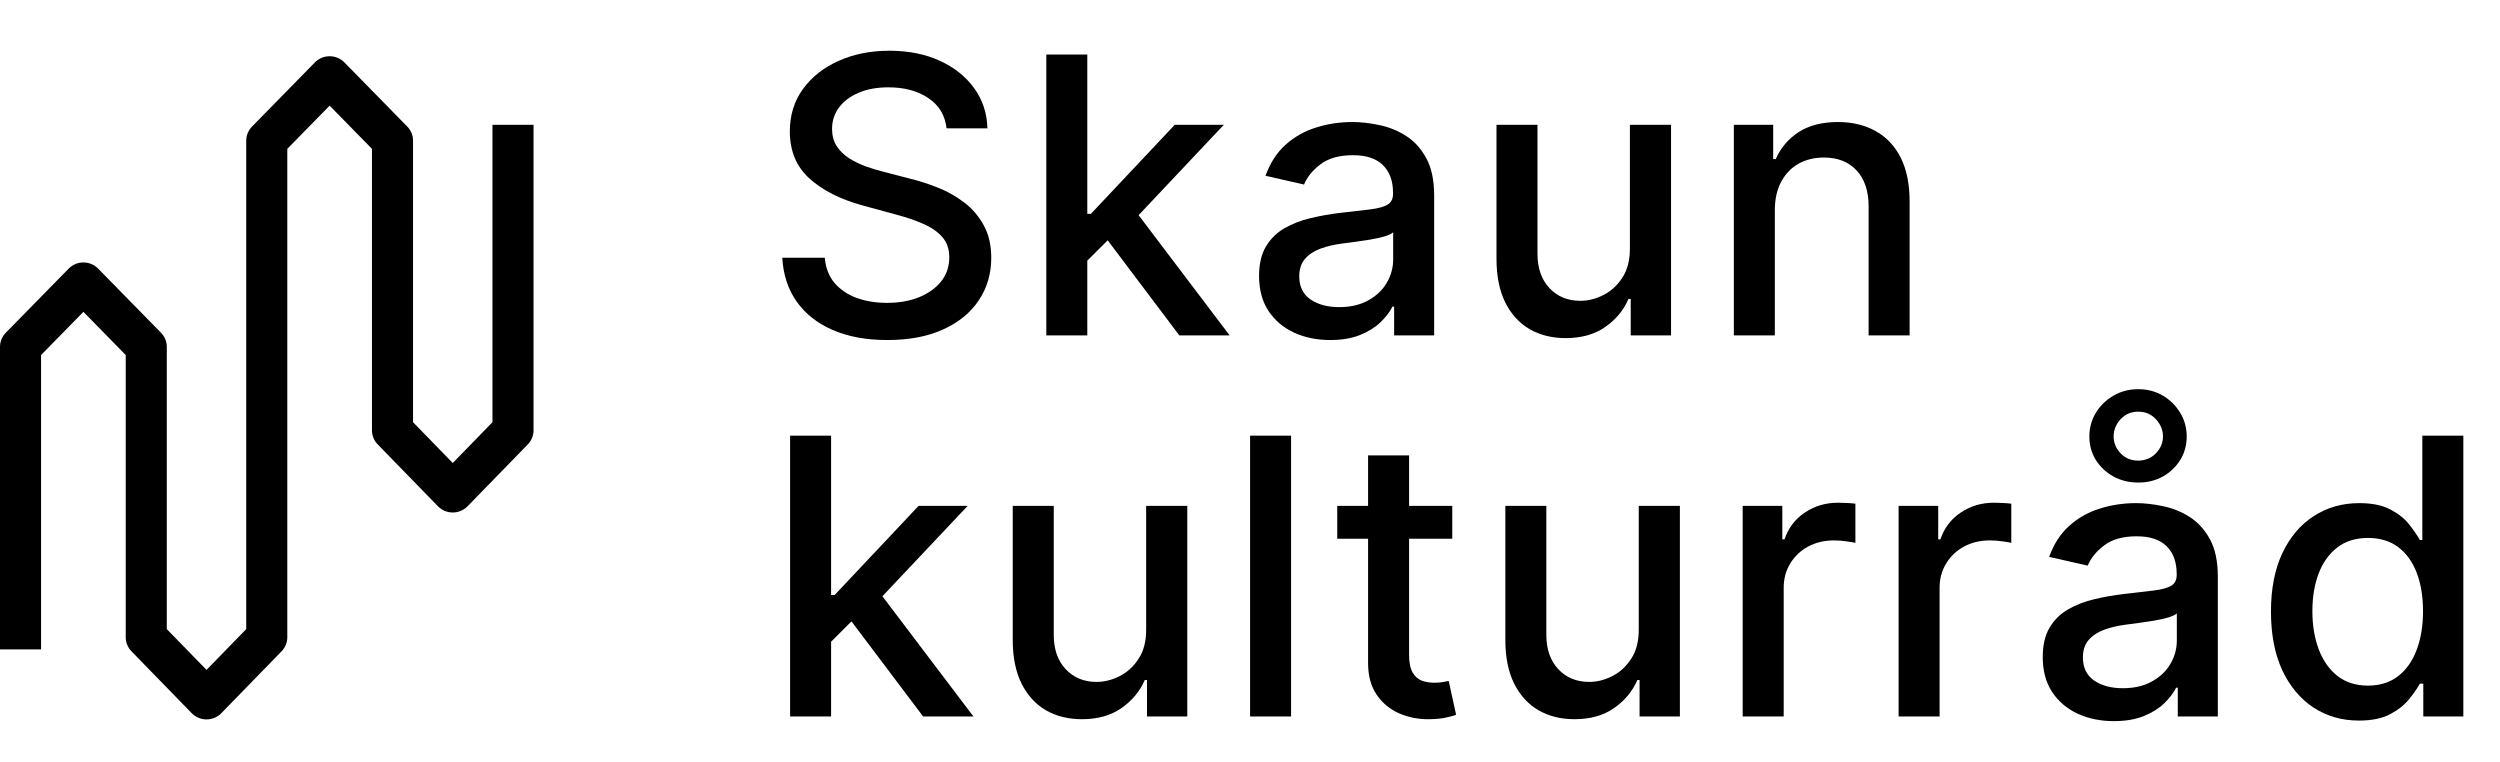 <svg width="164" height="50" viewBox="0 0 164 50" fill="none" xmlns="http://www.w3.org/2000/svg">
<path d="M154.75 47.27C153.634 47.27 152.639 46.985 151.764 46.415C150.894 45.84 150.211 45.021 149.713 43.96C149.221 42.893 148.975 41.612 148.975 40.119C148.975 38.626 149.224 37.349 149.722 36.288C150.226 35.226 150.915 34.414 151.791 33.85C152.666 33.287 153.658 33.005 154.768 33.005C155.625 33.005 156.315 33.149 156.836 33.437C157.364 33.718 157.772 34.048 158.06 34.426C158.354 34.804 158.581 35.136 158.743 35.424H158.905V28.579H161.595V47H158.968V44.85H158.743C158.581 45.144 158.348 45.48 158.042 45.858C157.742 46.236 157.328 46.565 156.801 46.847C156.273 47.129 155.589 47.27 154.75 47.27ZM155.343 44.976C156.117 44.976 156.771 44.772 157.304 44.365C157.844 43.951 158.252 43.378 158.527 42.647C158.809 41.915 158.95 41.064 158.95 40.092C158.95 39.133 158.812 38.293 158.536 37.574C158.261 36.854 157.856 36.294 157.322 35.892C156.789 35.49 156.129 35.289 155.343 35.289C154.534 35.289 153.859 35.499 153.32 35.919C152.78 36.339 152.372 36.911 152.096 37.637C151.827 38.362 151.692 39.181 151.692 40.092C151.692 41.016 151.83 41.846 152.105 42.584C152.381 43.321 152.789 43.906 153.329 44.338C153.874 44.763 154.546 44.976 155.343 44.976Z" fill="black"/>
<path d="M138.672 47.306C137.796 47.306 137.005 47.144 136.297 46.82C135.59 46.49 135.029 46.014 134.615 45.39C134.208 44.766 134.004 44.002 134.004 43.096C134.004 42.317 134.154 41.675 134.453 41.172C134.753 40.668 135.158 40.269 135.668 39.975C136.177 39.682 136.747 39.46 137.377 39.31C138.006 39.16 138.648 39.046 139.301 38.968C140.129 38.872 140.8 38.794 141.316 38.734C141.832 38.668 142.207 38.563 142.44 38.419C142.674 38.276 142.791 38.042 142.791 37.718V37.655C142.791 36.869 142.569 36.261 142.126 35.829C141.688 35.397 141.034 35.181 140.165 35.181C139.259 35.181 138.546 35.382 138.024 35.784C137.508 36.18 137.152 36.62 136.954 37.106L134.426 36.531C134.726 35.691 135.164 35.014 135.74 34.498C136.321 33.976 136.99 33.598 137.745 33.364C138.501 33.125 139.295 33.005 140.129 33.005C140.68 33.005 141.265 33.071 141.883 33.203C142.506 33.329 143.088 33.562 143.628 33.904C144.173 34.246 144.62 34.735 144.968 35.37C145.316 36 145.489 36.818 145.489 37.826V47H142.863V45.111H142.755C142.581 45.459 142.32 45.801 141.973 46.137C141.625 46.472 141.178 46.751 140.633 46.973C140.087 47.195 139.433 47.306 138.672 47.306ZM139.256 45.147C140 45.147 140.636 45 141.163 44.706C141.697 44.413 142.102 44.029 142.377 43.555C142.659 43.075 142.8 42.563 142.8 42.017V40.236C142.704 40.332 142.518 40.422 142.243 40.506C141.973 40.584 141.664 40.653 141.316 40.713C140.968 40.767 140.63 40.818 140.3 40.866C139.97 40.908 139.694 40.944 139.472 40.974C138.951 41.04 138.474 41.151 138.042 41.307C137.616 41.462 137.275 41.687 137.017 41.981C136.765 42.269 136.639 42.653 136.639 43.132C136.639 43.798 136.885 44.302 137.377 44.644C137.868 44.979 138.495 45.147 139.256 45.147ZM140.273 31.656C139.673 31.656 139.13 31.524 138.645 31.26C138.159 30.99 137.772 30.627 137.484 30.172C137.203 29.716 137.062 29.203 137.062 28.634C137.062 28.07 137.203 27.554 137.484 27.087C137.772 26.613 138.159 26.235 138.645 25.953C139.13 25.671 139.673 25.53 140.273 25.53C140.866 25.53 141.403 25.671 141.883 25.953C142.362 26.235 142.743 26.613 143.025 27.087C143.307 27.554 143.448 28.07 143.448 28.634C143.448 29.203 143.307 29.716 143.025 30.172C142.743 30.627 142.362 30.99 141.883 31.26C141.403 31.524 140.866 31.656 140.273 31.656ZM140.273 30.216C140.74 30.21 141.127 30.049 141.433 29.731C141.739 29.407 141.892 29.041 141.892 28.634C141.892 28.214 141.739 27.839 141.433 27.509C141.127 27.173 140.74 27.006 140.273 27.006C139.799 27.006 139.409 27.173 139.103 27.509C138.804 27.839 138.654 28.214 138.654 28.634C138.654 29.041 138.804 29.407 139.103 29.731C139.409 30.055 139.799 30.216 140.273 30.216Z" fill="black"/>
<path d="M124.548 47V33.185H127.147V35.379H127.291C127.543 34.636 127.987 34.051 128.622 33.625C129.264 33.194 129.989 32.978 130.799 32.978C130.967 32.978 131.165 32.984 131.392 32.996C131.626 33.008 131.809 33.023 131.941 33.041V35.613C131.833 35.583 131.641 35.55 131.365 35.514C131.09 35.472 130.814 35.451 130.538 35.451C129.902 35.451 129.336 35.586 128.838 35.856C128.346 36.12 127.957 36.489 127.669 36.962C127.381 37.43 127.237 37.964 127.237 38.563V47H124.548Z" fill="black"/>
<path d="M114.32 47V33.185H116.92V35.379H117.064C117.316 34.636 117.759 34.051 118.395 33.625C119.036 33.194 119.762 32.978 120.572 32.978C120.739 32.978 120.937 32.984 121.165 32.996C121.399 33.008 121.582 33.023 121.714 33.041V35.613C121.606 35.583 121.414 35.55 121.138 35.514C120.862 35.472 120.587 35.451 120.311 35.451C119.675 35.451 119.108 35.586 118.611 35.856C118.119 36.12 117.729 36.489 117.441 36.962C117.154 37.43 117.01 37.964 117.01 38.563V47H114.32Z" fill="black"/>
<path d="M107.502 41.271V33.185H110.2V47H107.556V44.608H107.412C107.094 45.345 106.585 45.96 105.883 46.451C105.187 46.937 104.321 47.18 103.284 47.18C102.396 47.18 101.611 46.985 100.927 46.595C100.25 46.2 99.716 45.615 99.326 44.841C98.942 44.068 98.751 43.111 98.751 41.972V33.185H101.44V41.648C101.44 42.59 101.701 43.339 102.222 43.897C102.744 44.455 103.422 44.733 104.255 44.733C104.759 44.733 105.259 44.608 105.757 44.356C106.261 44.104 106.678 43.723 107.007 43.213C107.343 42.704 107.508 42.056 107.502 41.271Z" fill="black"/>
<path d="M95.269 33.185V35.343H87.723V33.185H95.269ZM89.746 29.875H92.436V42.944C92.436 43.465 92.514 43.858 92.67 44.122C92.826 44.38 93.026 44.556 93.272 44.653C93.524 44.742 93.797 44.787 94.091 44.787C94.307 44.787 94.496 44.772 94.657 44.742C94.819 44.712 94.945 44.688 95.035 44.67L95.521 46.892C95.365 46.952 95.143 47.012 94.855 47.072C94.567 47.138 94.208 47.174 93.776 47.18C93.068 47.192 92.409 47.066 91.797 46.802C91.186 46.538 90.691 46.13 90.313 45.579C89.935 45.027 89.746 44.335 89.746 43.501V29.875Z" fill="black"/>
<path d="M84.695 28.579V47H82.006V28.579H84.695Z" fill="black"/>
<path d="M75.188 41.271V33.185H77.886V47H75.242V44.608H75.098C74.78 45.345 74.27 45.96 73.569 46.451C72.873 46.937 72.007 47.18 70.969 47.18C70.082 47.18 69.296 46.985 68.613 46.595C67.935 46.2 67.402 45.615 67.012 44.841C66.628 44.068 66.436 43.111 66.436 41.972V33.185H69.126V41.648C69.126 42.59 69.386 43.339 69.908 43.897C70.43 44.455 71.107 44.733 71.941 44.733C72.445 44.733 72.945 44.608 73.443 44.356C73.947 44.104 74.363 43.723 74.693 43.213C75.029 42.704 75.194 42.056 75.188 41.271Z" fill="black"/>
<path d="M54.304 42.314L54.286 39.031H54.754L60.259 33.185H63.479L57.201 39.84H56.778L54.304 42.314ZM51.831 47V28.579H54.52V47H51.831ZM60.556 47L55.609 40.434L57.462 38.554L63.856 47H60.556Z" fill="black"/>
<path d="M116.429 13.797V22H113.74V8.185H116.321V10.433H116.492C116.81 9.702 117.307 9.114 117.985 8.67C118.669 8.227 119.529 8.005 120.566 8.005C121.508 8.005 122.332 8.203 123.04 8.598C123.747 8.988 124.296 9.57 124.686 10.343C125.076 11.117 125.27 12.073 125.27 13.213V22H122.581V13.536C122.581 12.535 122.32 11.752 121.799 11.189C121.277 10.619 120.56 10.334 119.649 10.334C119.025 10.334 118.471 10.469 117.985 10.739C117.505 11.009 117.125 11.405 116.843 11.926C116.567 12.442 116.429 13.066 116.429 13.797Z" fill="black"/>
<path d="M106.921 16.271V8.185H109.62V22H106.975V19.608H106.831C106.514 20.345 106.004 20.96 105.302 21.451C104.607 21.937 103.74 22.18 102.703 22.18C101.815 22.18 101.03 21.985 100.346 21.595C99.669 21.2 99.135 20.615 98.745 19.841C98.362 19.068 98.17 18.111 98.17 16.972V8.185H100.859V16.648C100.859 17.59 101.12 18.339 101.642 18.897C102.163 19.455 102.841 19.733 103.674 19.733C104.178 19.733 104.679 19.608 105.176 19.356C105.68 19.104 106.097 18.723 106.427 18.213C106.762 17.704 106.927 17.056 106.921 16.271Z" fill="black"/>
<path d="M87.263 22.306C86.388 22.306 85.597 22.144 84.889 21.82C84.181 21.49 83.621 21.014 83.207 20.39C82.799 19.766 82.595 19.002 82.595 18.096C82.595 17.317 82.745 16.675 83.045 16.172C83.345 15.668 83.75 15.269 84.259 14.975C84.769 14.682 85.339 14.46 85.968 14.31C86.598 14.16 87.239 14.046 87.893 13.968C88.721 13.872 89.392 13.794 89.908 13.734C90.424 13.668 90.798 13.563 91.032 13.419C91.266 13.275 91.383 13.042 91.383 12.718V12.655C91.383 11.869 91.161 11.261 90.717 10.829C90.279 10.397 89.626 10.181 88.757 10.181C87.851 10.181 87.138 10.382 86.616 10.784C86.1 11.18 85.743 11.62 85.546 12.106L83.018 11.531C83.318 10.691 83.756 10.014 84.331 9.498C84.913 8.976 85.582 8.598 86.337 8.365C87.093 8.125 87.887 8.005 88.721 8.005C89.272 8.005 89.857 8.071 90.474 8.203C91.098 8.329 91.68 8.562 92.219 8.904C92.765 9.246 93.212 9.735 93.559 10.37C93.907 11 94.081 11.818 94.081 12.826V22H91.455V20.111H91.347C91.173 20.459 90.912 20.801 90.564 21.137C90.217 21.472 89.77 21.751 89.224 21.973C88.678 22.195 88.025 22.306 87.263 22.306ZM87.848 20.147C88.592 20.147 89.227 20 89.755 19.706C90.288 19.413 90.693 19.029 90.969 18.555C91.251 18.076 91.392 17.563 91.392 17.017V15.236C91.296 15.332 91.11 15.422 90.834 15.506C90.564 15.584 90.256 15.653 89.908 15.713C89.56 15.767 89.221 15.818 88.891 15.866C88.562 15.908 88.286 15.944 88.064 15.974C87.542 16.04 87.066 16.151 86.634 16.307C86.208 16.462 85.866 16.687 85.609 16.981C85.357 17.269 85.231 17.653 85.231 18.132C85.231 18.798 85.477 19.302 85.968 19.643C86.46 19.979 87.087 20.147 87.848 20.147Z" fill="black"/>
<path d="M71.111 17.314L71.093 14.031H71.561L77.065 8.185H80.285L74.007 14.841H73.585L71.111 17.314ZM68.638 22V3.579H71.327V22H68.638ZM77.362 22L72.415 15.434L74.268 13.554L80.663 22H77.362Z" fill="black"/>
<path d="M62.094 8.418C61.998 7.567 61.602 6.907 60.906 6.44C60.211 5.966 59.335 5.729 58.28 5.729C57.525 5.729 56.871 5.849 56.319 6.089C55.768 6.323 55.339 6.647 55.033 7.06C54.733 7.468 54.583 7.933 54.583 8.454C54.583 8.892 54.685 9.27 54.889 9.588C55.099 9.906 55.372 10.172 55.708 10.388C56.049 10.598 56.415 10.775 56.805 10.919C57.195 11.057 57.569 11.171 57.929 11.261L59.728 11.728C60.316 11.872 60.918 12.067 61.536 12.313C62.154 12.559 62.726 12.883 63.254 13.284C63.782 13.686 64.207 14.184 64.531 14.777C64.861 15.371 65.026 16.082 65.026 16.909C65.026 17.953 64.756 18.879 64.216 19.689C63.683 20.498 62.906 21.137 61.887 21.604C60.873 22.072 59.647 22.306 58.208 22.306C56.829 22.306 55.636 22.087 54.628 21.649C53.621 21.212 52.832 20.591 52.263 19.787C51.693 18.978 51.378 18.018 51.318 16.909H54.107C54.161 17.575 54.377 18.129 54.754 18.573C55.138 19.011 55.627 19.338 56.22 19.553C56.82 19.763 57.477 19.868 58.19 19.868C58.976 19.868 59.674 19.745 60.286 19.5C60.903 19.248 61.389 18.9 61.743 18.456C62.097 18.006 62.273 17.482 62.273 16.882C62.273 16.337 62.118 15.89 61.806 15.542C61.5 15.194 61.083 14.906 60.556 14.679C60.034 14.451 59.443 14.25 58.784 14.076L56.607 13.482C55.132 13.081 53.963 12.49 53.099 11.71C52.242 10.931 51.813 9.9 51.813 8.616C51.813 7.555 52.101 6.629 52.676 5.837C53.252 5.046 54.032 4.431 55.015 3.993C55.998 3.55 57.108 3.328 58.343 3.328C59.59 3.328 60.691 3.547 61.644 3.984C62.603 4.422 63.359 5.025 63.91 5.792C64.462 6.554 64.75 7.429 64.774 8.418H62.094Z" fill="black"/>
<path fill-rule="evenodd" clip-rule="evenodd" d="M13.548 47.193C13.182 47.193 12.831 47.046 12.576 46.785L8.624 42.725C8.384 42.478 8.248 42.149 8.248 41.804L8.248 23.291L5.471 20.457L2.694 23.291L2.694 42.6H2.20043e-08L0 22.754C3.06268e-08 22.408 0.136 22.077 0.379 21.83L4.503 17.622C4.757 17.362 5.107 17.216 5.471 17.216C5.835 17.216 6.185 17.362 6.439 17.622L10.563 21.83C10.806 22.077 10.942 22.408 10.942 22.754L10.942 41.269L13.548 43.945L16.153 41.269L16.153 9.227C16.153 8.881 16.29 8.55 16.532 8.303L20.656 4.094C20.91 3.835 21.26 3.689 21.624 3.689C21.988 3.689 22.338 3.835 22.592 4.094L26.717 8.303C26.959 8.55 27.095 8.881 27.095 9.227V27.696L29.701 30.372L32.306 27.696L32.306 8.189L35 8.189L35 28.231C35 28.576 34.865 28.905 34.624 29.152L30.672 33.212C30.417 33.473 30.066 33.62 29.701 33.62C29.335 33.62 28.984 33.473 28.73 33.212L24.777 29.152C24.537 28.905 24.401 28.576 24.401 28.231V9.764L21.624 6.93L18.847 9.764L18.847 41.804C18.847 42.149 18.712 42.478 18.471 42.725L14.519 46.785C14.264 47.046 13.913 47.193 13.548 47.193Z" fill="black"/>
</svg>
